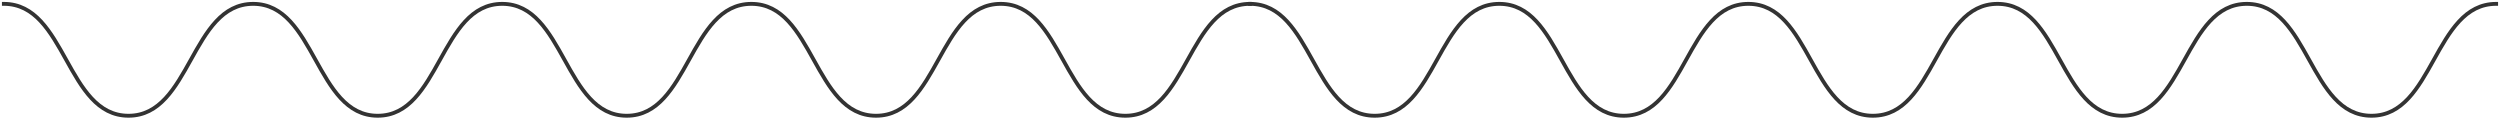 <?xml version="1.0" encoding="UTF-8"?> <svg xmlns="http://www.w3.org/2000/svg" width="648" height="31" viewBox="0 0 648 31" fill="none"> <path d="M324 1C340.156 1 340.156 30 356.311 30C372.467 30 372.467 1 388.623 1C404.778 1 404.778 30 420.896 30C437.052 30 437.052 1 453.17 1C469.326 1 469.326 30 485.443 30C501.599 30 501.599 1 517.754 1C533.91 1 533.91 30 550.066 30C566.221 30 566.221 1 582.377 1C598.533 1 598.533 30 614.689 30C630.844 30 630.844 1 647 1" stroke="#333333" stroke-miterlimit="10" stroke-linecap="square"></path> <path d="M1 1C17.156 1 17.156 30 33.311 30C49.467 30 49.467 1 65.623 1C81.778 1 81.778 30 97.896 30C114.052 30 114.052 1 130.17 1C146.326 1 146.326 30 162.443 30C178.599 30 178.599 1 194.754 1C210.91 1 210.91 30 227.066 30C243.221 30 243.221 1 259.377 1C275.533 1 275.533 30 291.689 30C307.844 30 307.844 1 324 1" stroke="#333333" stroke-miterlimit="10" stroke-linecap="square"></path> </svg> 